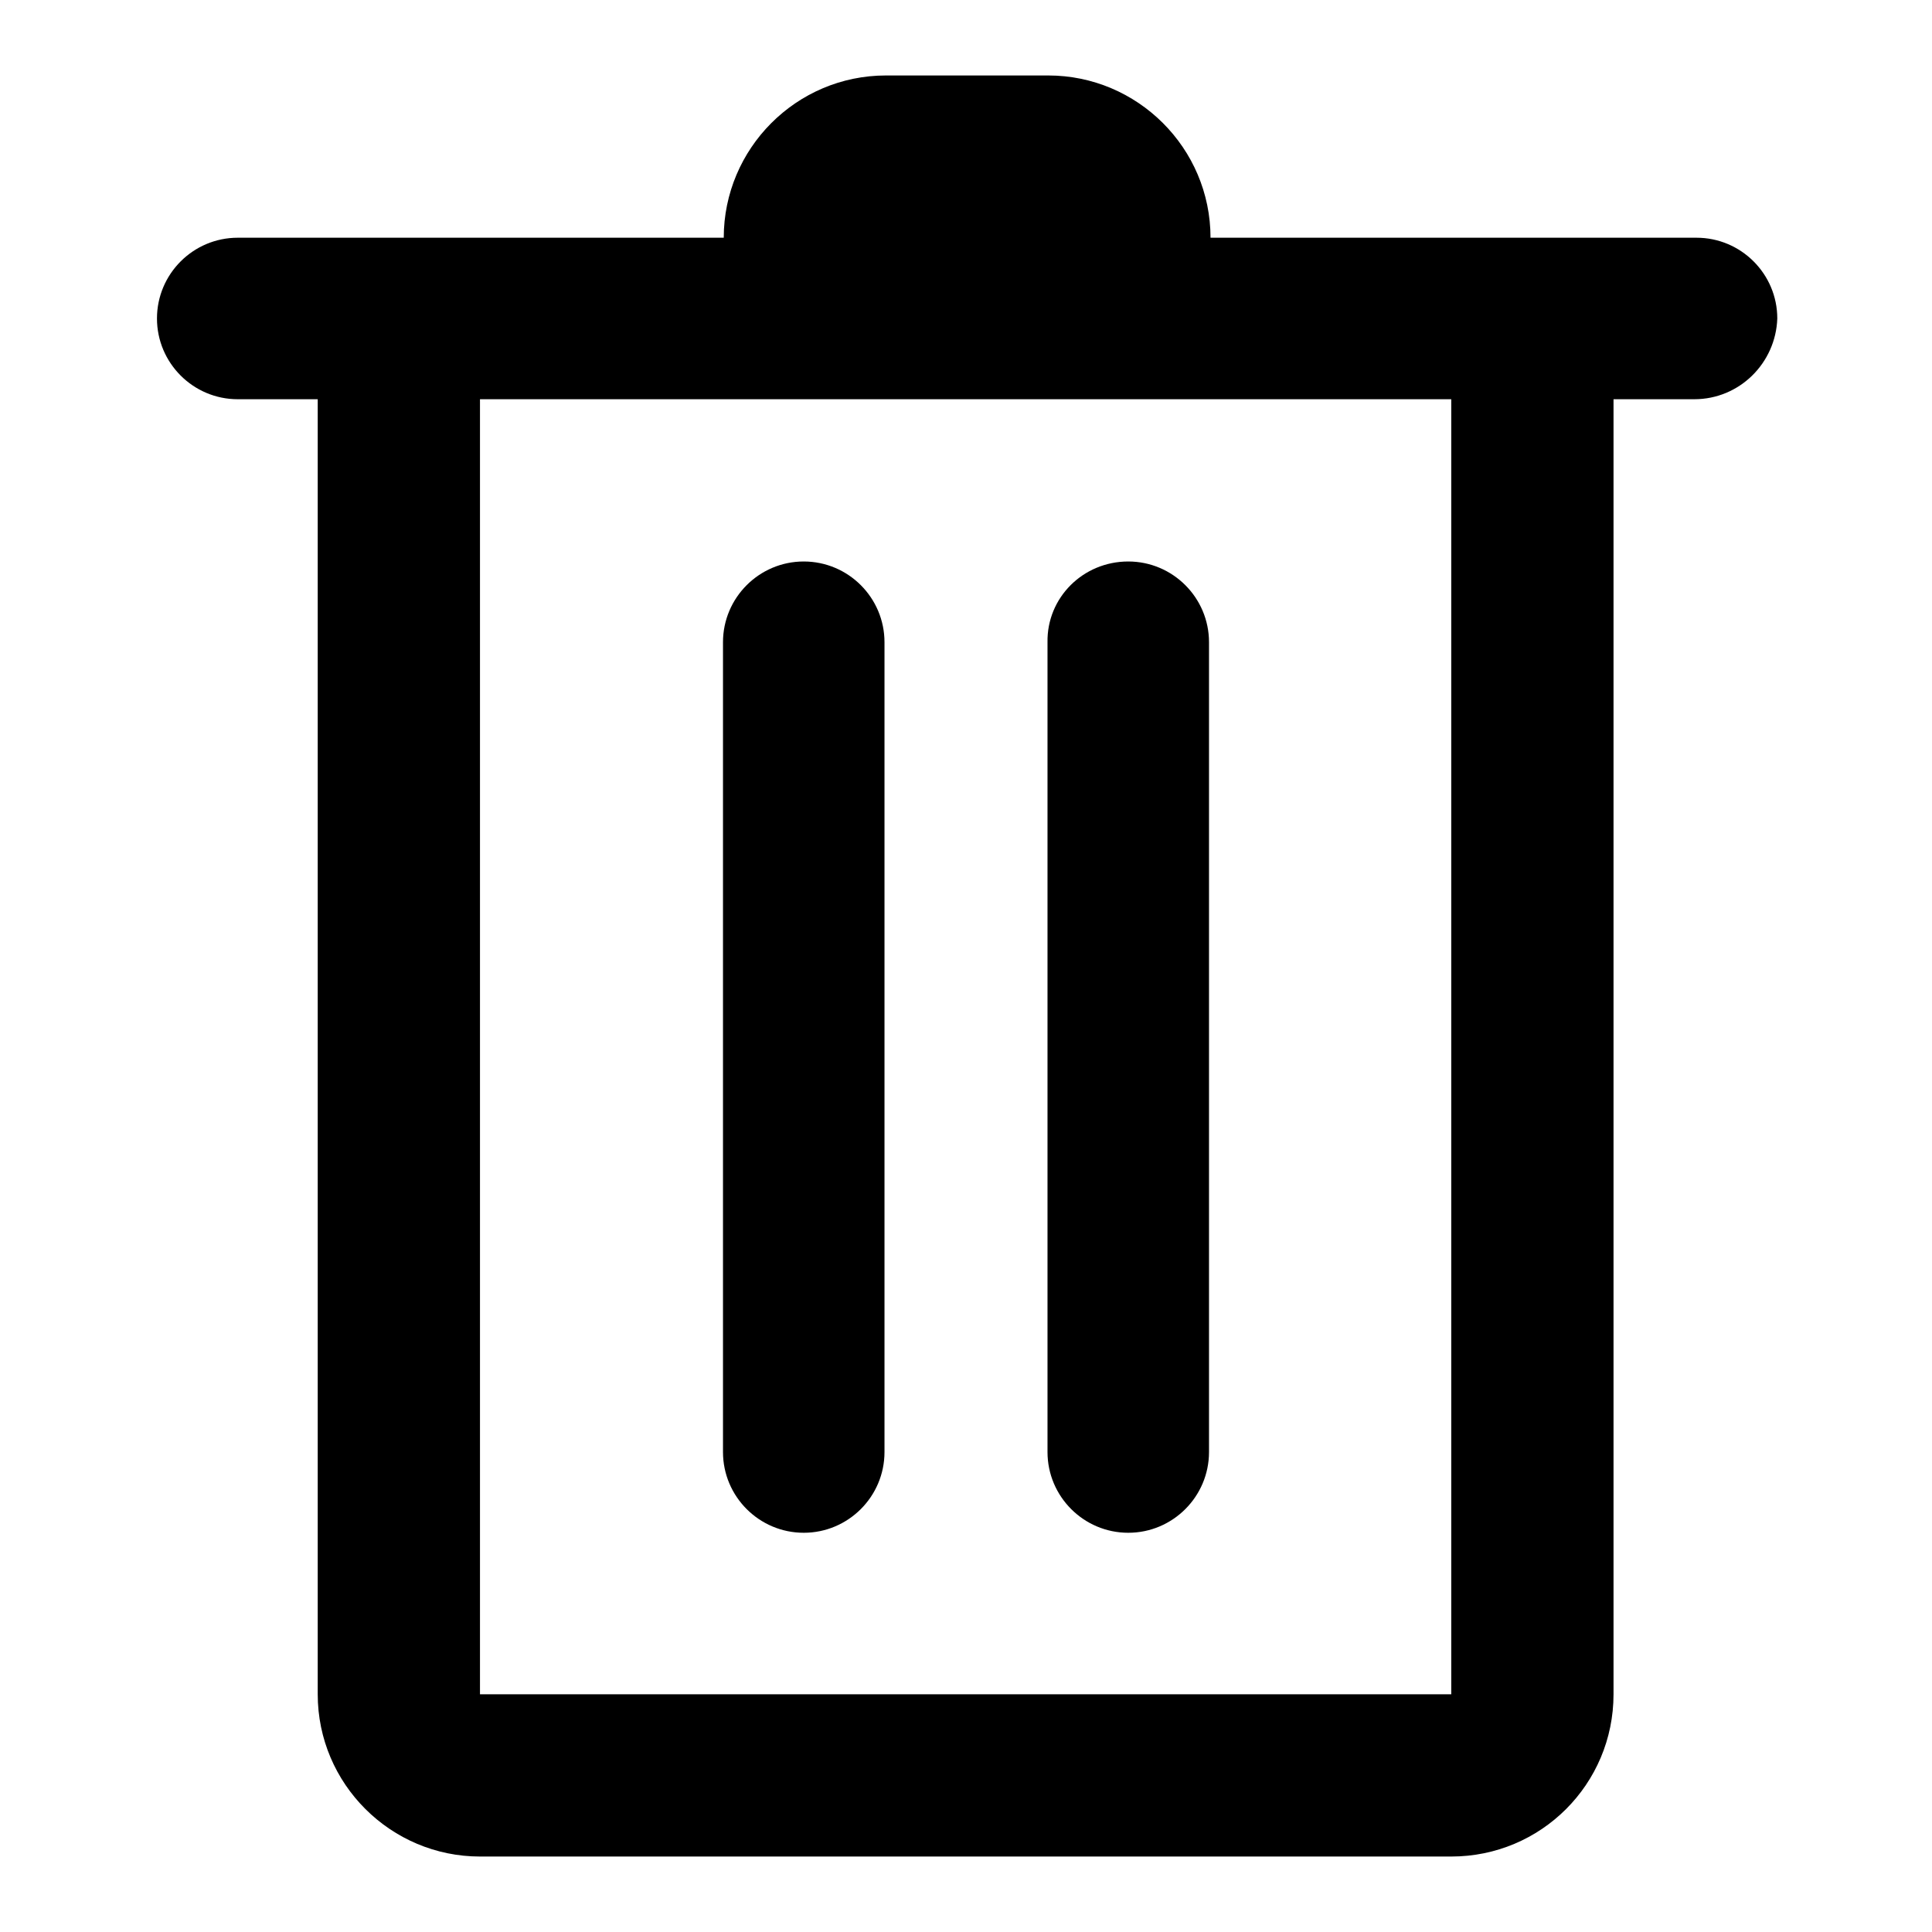 <?xml version="1.0" encoding="utf-8"?>
<!-- Svg Vector Icons : http://www.onlinewebfonts.com/icon -->
<!DOCTYPE svg PUBLIC "-//W3C//DTD SVG 1.1//EN" "http://www.w3.org/Graphics/SVG/1.1/DTD/svg11.dtd">
<svg version="1.1" xmlns="http://www.w3.org/2000/svg" xmlns:xlink="http://www.w3.org/1999/xlink" x="0px" y="0px" viewBox="0 0 256 256" enable-background="new 0 0 256 256" xml:space="preserve">
<g> <path fill="#000000" d="M224.5,52.9h-10.7v171.6c0,11.9-9.6,21.5-21.5,21.5H63.6c-11.8,0-21.5-9.6-21.5-21.5V52.9H31.5 c-5.9,0-10.7-4.8-10.7-10.7c0-5.9,4.8-10.7,10.7-10.7h64.4c0-11.8,9.6-21.5,21.5-21.5h21.5c11.8,0,21.5,9.6,21.5,21.5h64.4 c5.9,0,10.7,4.8,10.7,10.7C235.3,48.1,230.5,52.9,224.5,52.9z M192.4,52.9H63.6v171.6h128.7V52.9z M106.5,74.4 c5.9,0,10.7,4.8,10.7,10.7v107.3c0,5.9-4.8,10.7-10.7,10.7c-5.9,0-10.7-4.8-10.7-10.7V85.1C95.8,79.2,100.6,74.4,106.5,74.4z  M149.5,74.4c5.9,0,10.7,4.8,10.7,10.7v107.3c0,5.9-4.8,10.7-10.7,10.7c-5.9,0-10.7-4.8-10.7-10.7V85.1 C138.7,79.2,143.5,74.4,149.5,74.4z"/></g>
</svg>